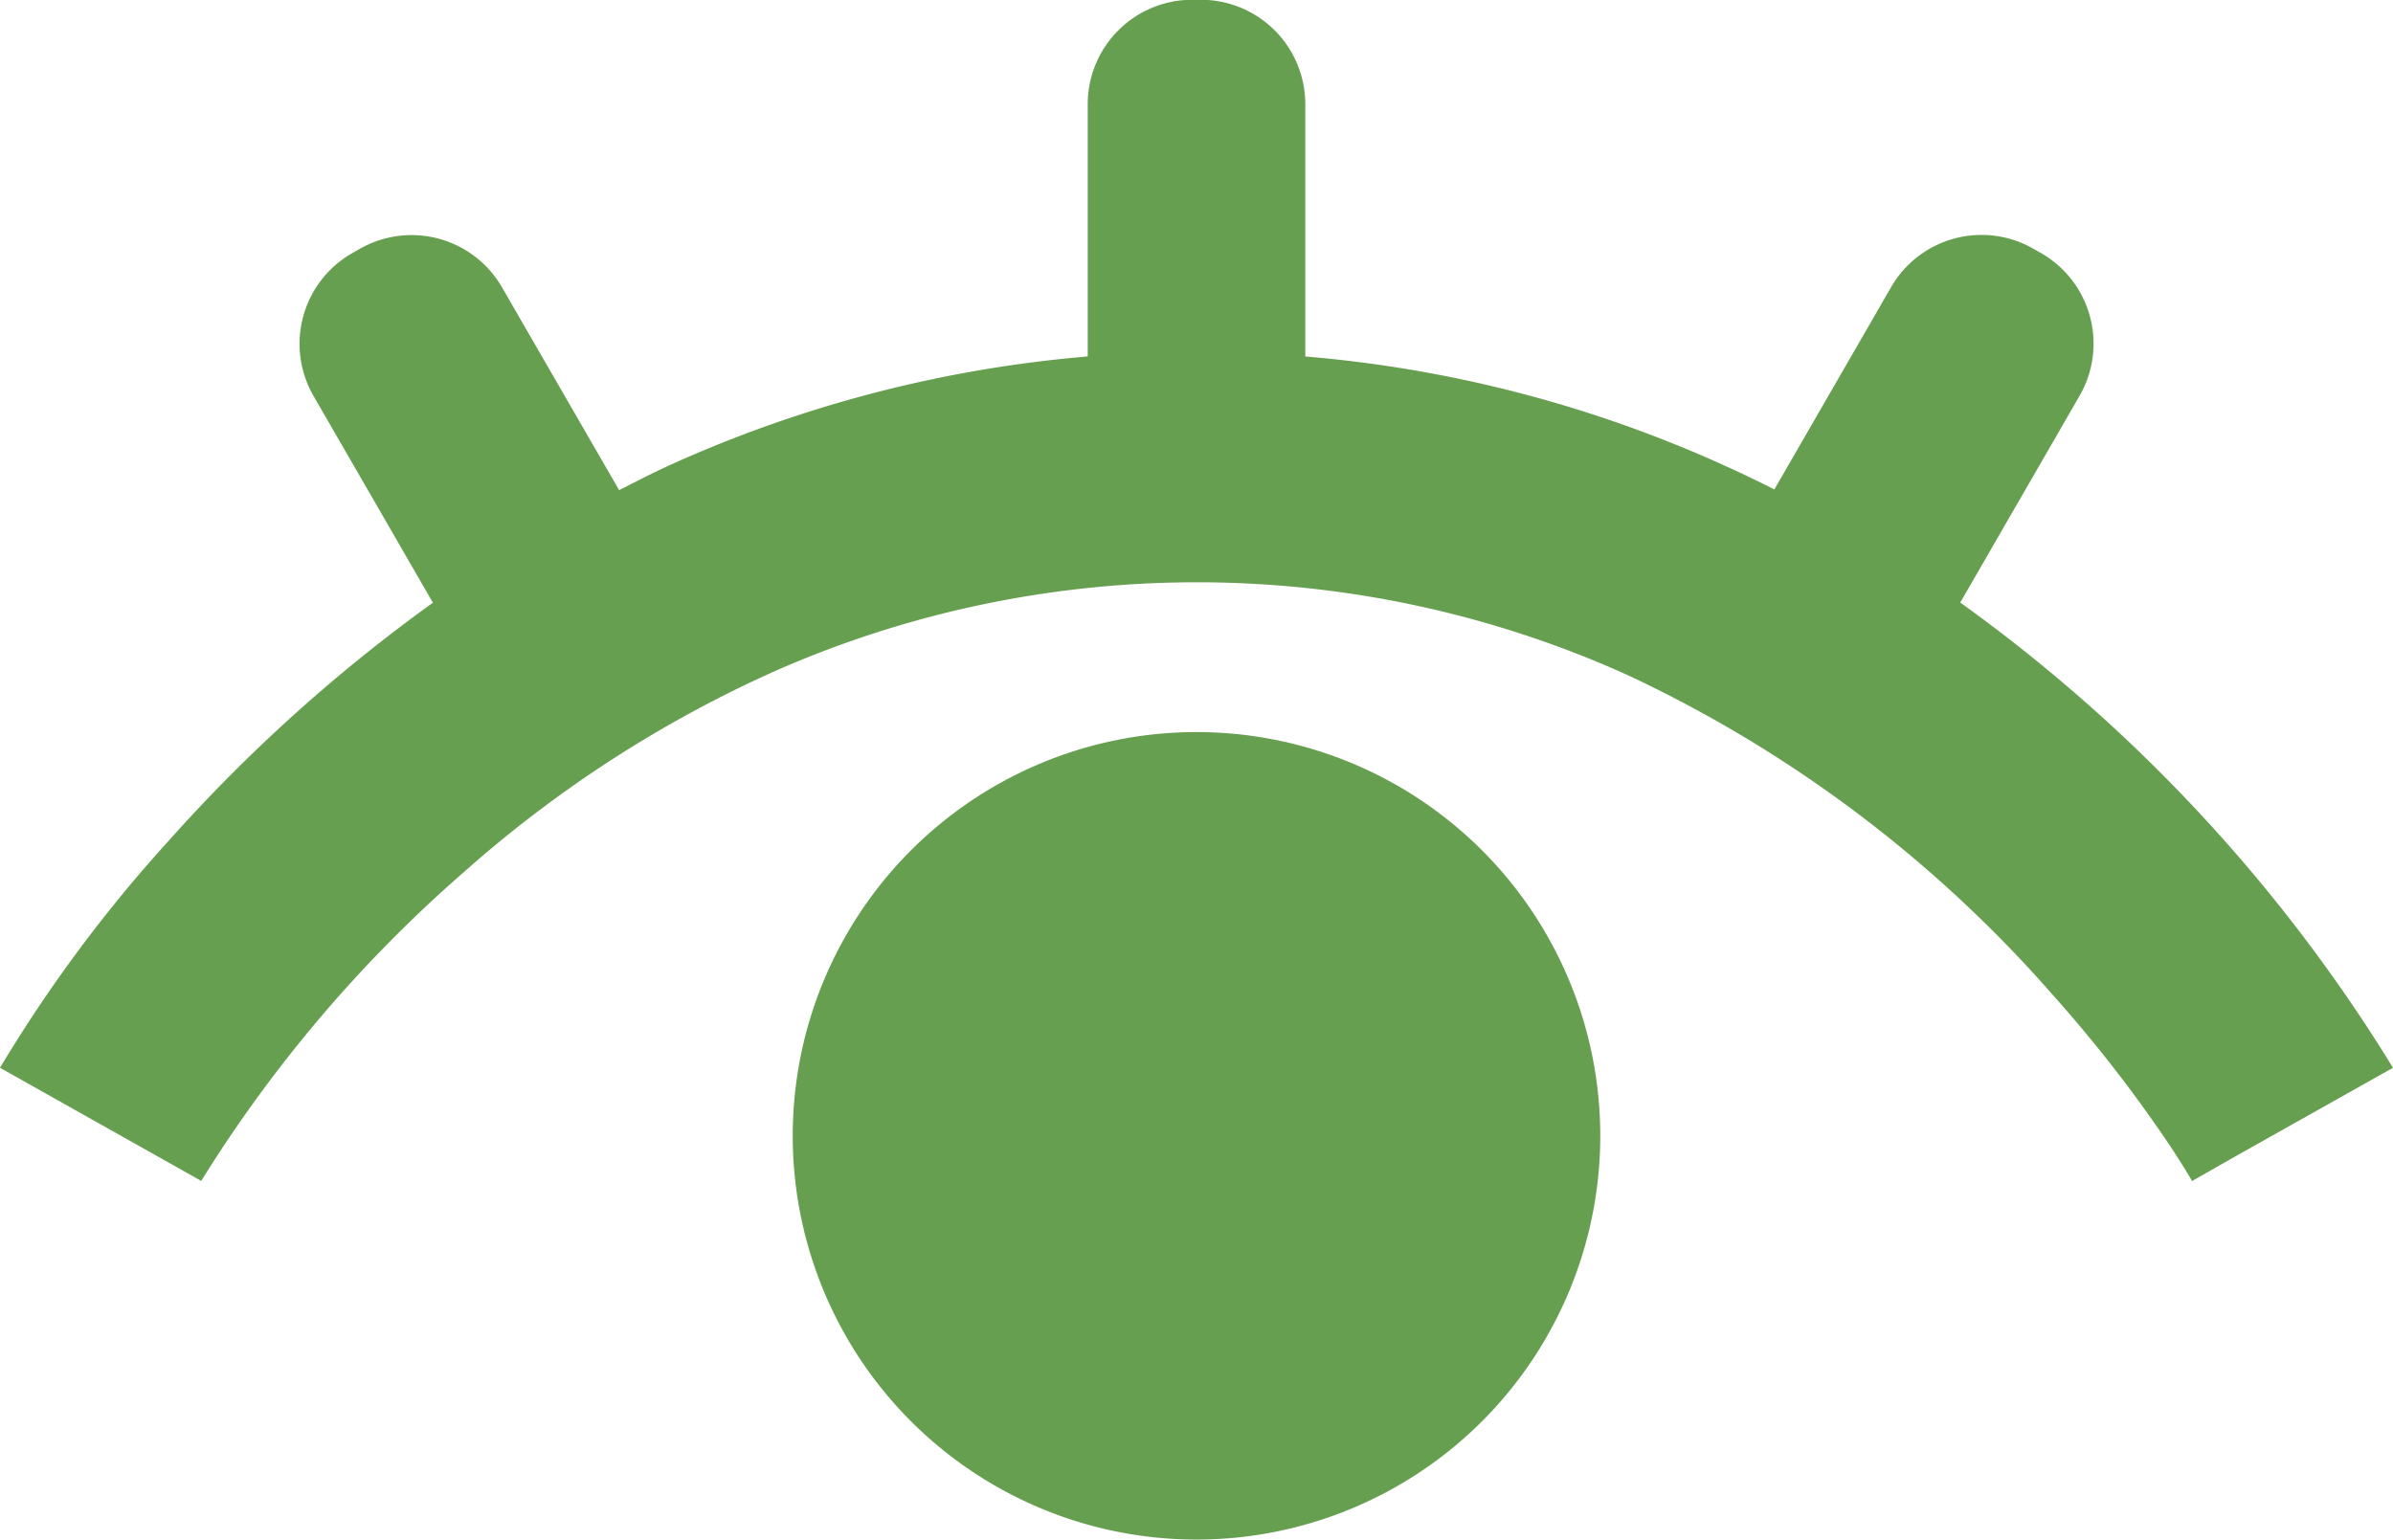 <svg xmlns="http://www.w3.org/2000/svg" width="44" height="28.31"><g fill="#669f4f"><path d="M44 19.635a29.5 29.5 0 0 0-7.957-8.555l2.193-3.8a1.919 1.919 0 0 0-.7-2.622l-.141-.08a1.919 1.919 0 0 0-2.622.7L32.625 9a23.455 23.455 0 0 0-.969-.463A23.342 23.342 0 0 0 24 6.555v-4.64a1.919 1.919 0 0 0-1.919-1.919h-.162A1.92 1.92 0 0 0 20 1.915v4.64a23.364 23.364 0 0 0-7.654 1.984c-.331.15-.644.313-.962.474L9.229 5.281a1.919 1.919 0 0 0-2.622-.7l-.141.08a1.919 1.919 0 0 0-.7 2.622l2.194 3.8a29.794 29.794 0 0 0-4.837 4.354A26.276 26.276 0 0 0 0 19.635l2.521 1.417 1.179.663a25.02 25.02 0 0 1 4.854-5.7 22.356 22.356 0 0 1 5.7-3.677 19.241 19.241 0 0 1 15.663.071 23.748 23.748 0 0 1 7.8 5.855 25.622 25.622 0 0 1 1.975 2.5c.218.314.377.564.48.73l.11.182.018.039v.005l.834-.474-.834.469Z"/><path d="M22 13.462a7.424 7.424 0 1 0 7.424 7.424A7.424 7.424 0 0 0 22 13.462Z"/></g></svg>
